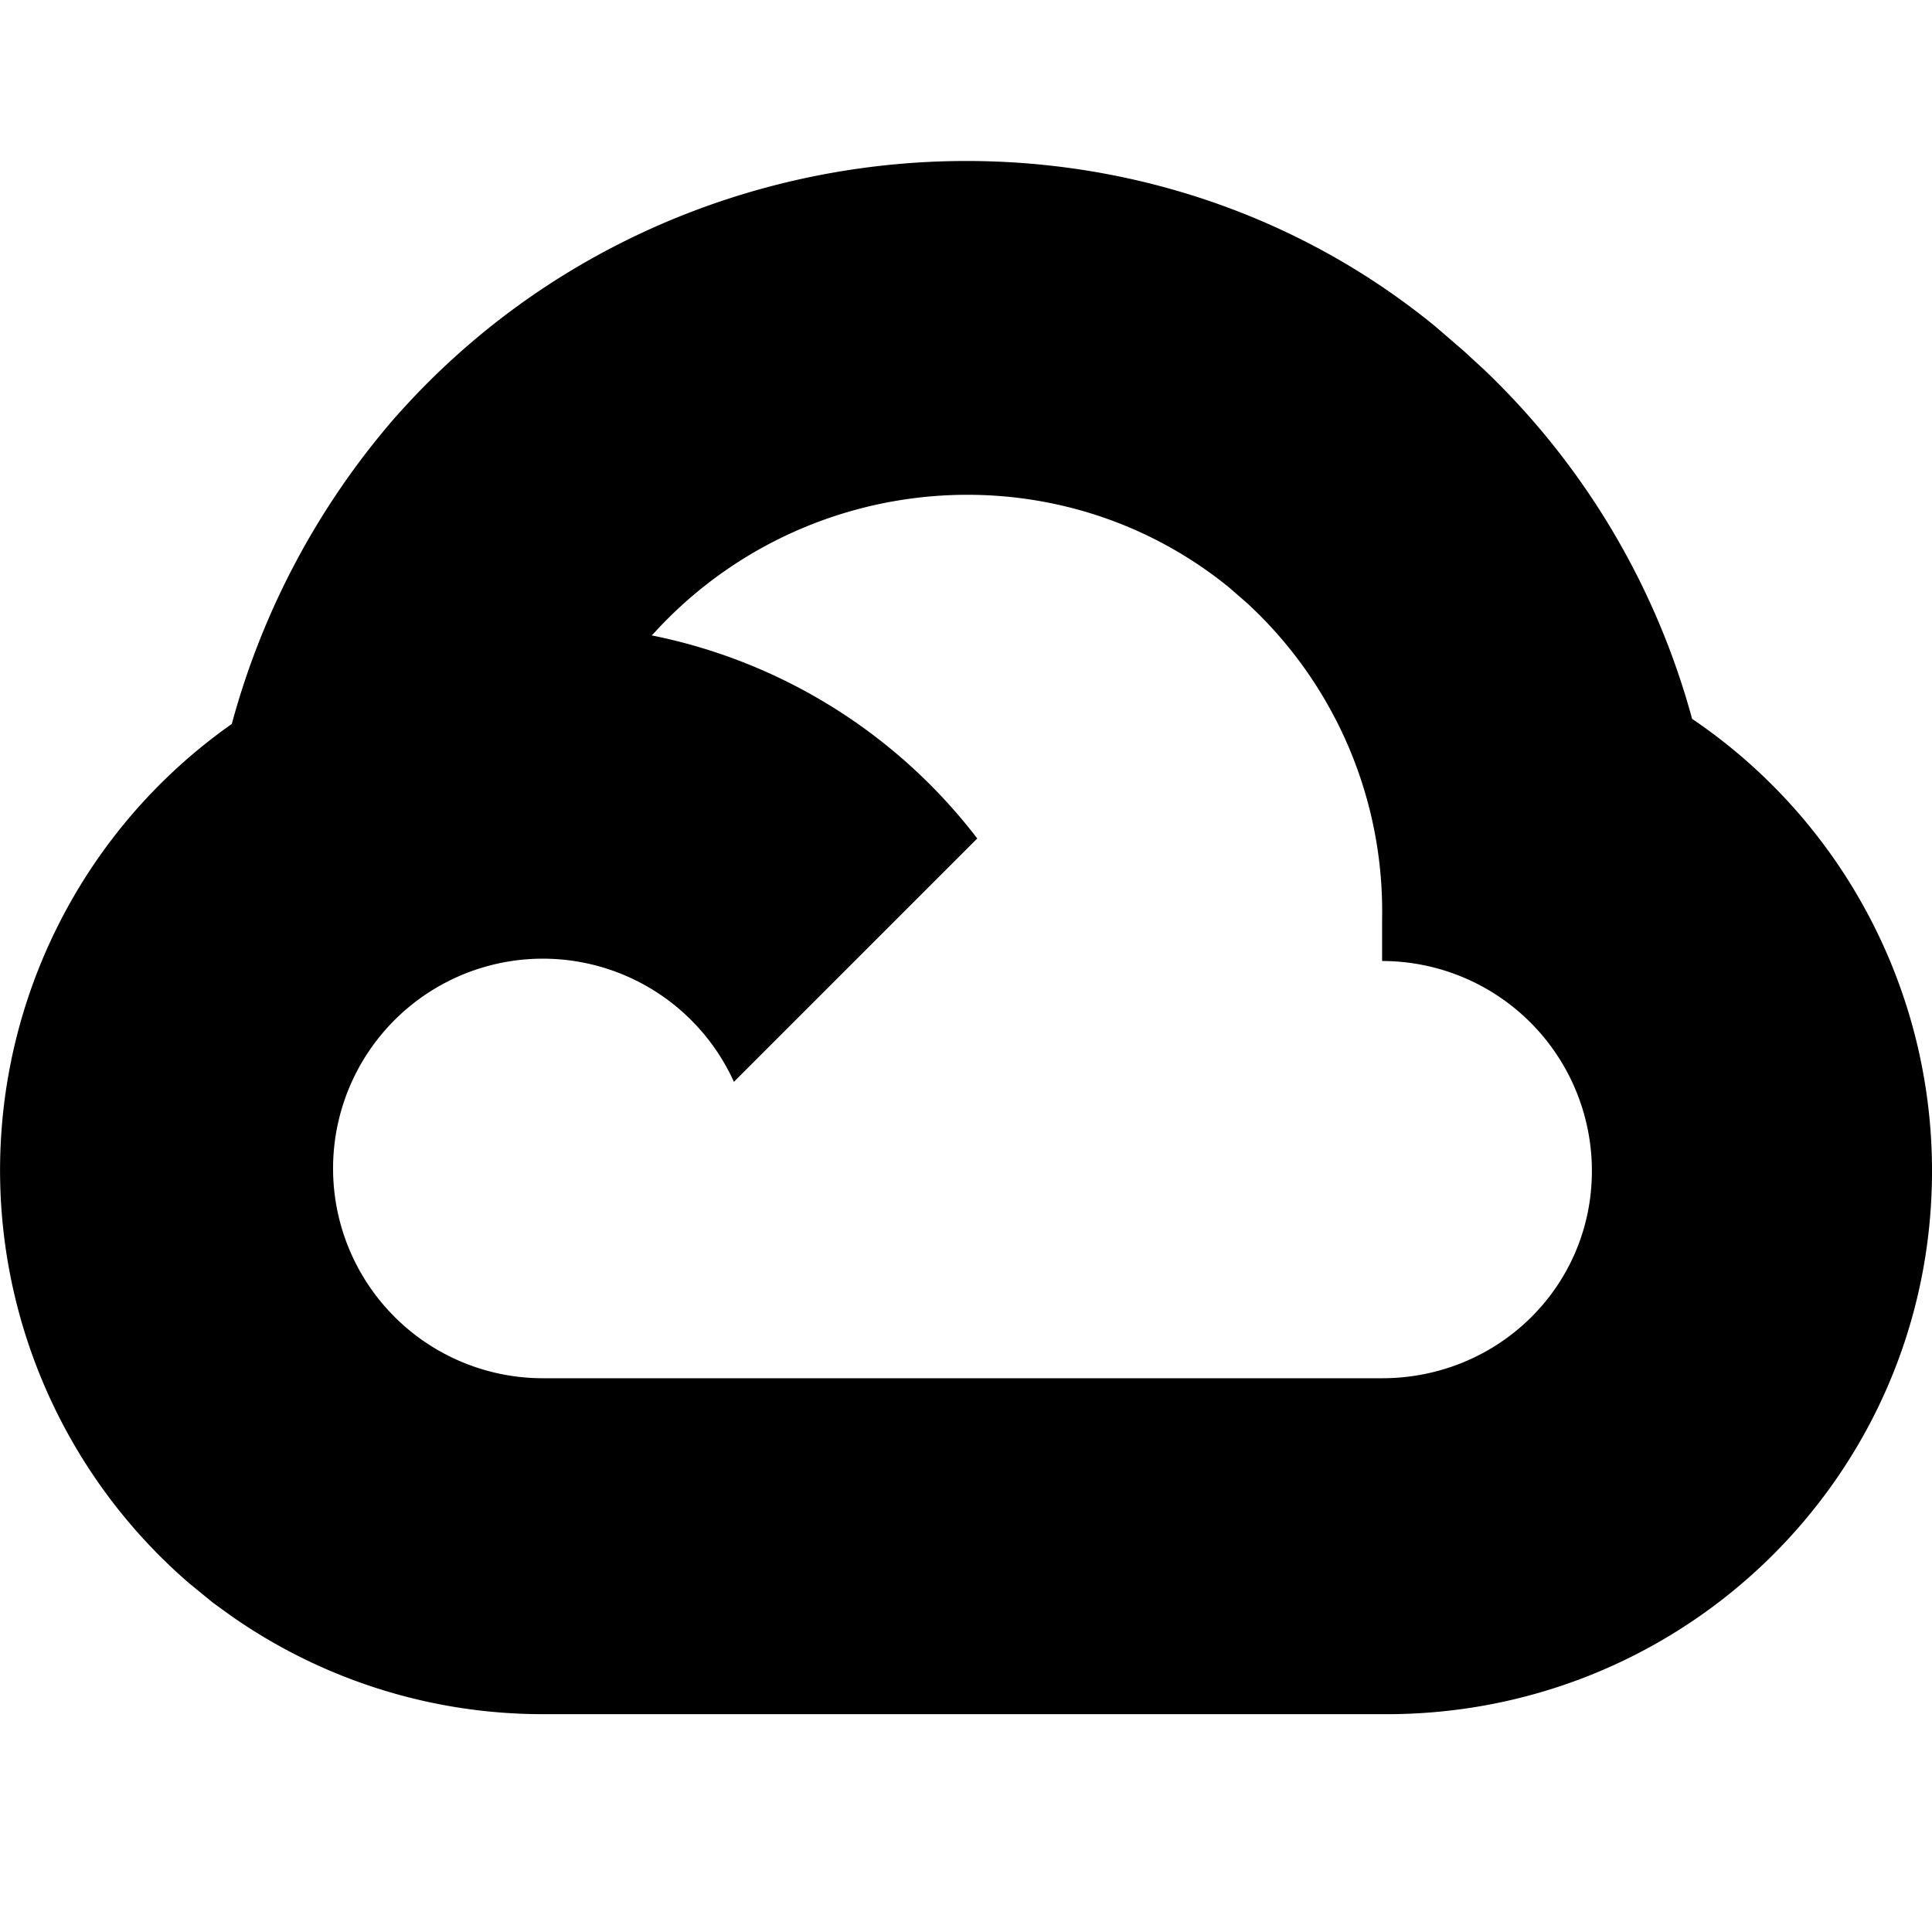<svg fill="currentColor" fill-rule="evenodd" height="1em" style="flex:none;line-height:1" viewBox="0 0 24 24" width="1em" xmlns="http://www.w3.org/2000/svg"><title>GoogleCloud</title><path clip-rule="evenodd" d="M4.914 5.18c3.32-3.762 9.095-4.247 12.91-1.13l.362.312.252.232A9.4 9.4 0 0121.02 8.93 6.778 6.778 0 0124 14.597c-.028 3.744-3.087 6.726-6.83 6.697H6.739a6.746 6.746 0 01-3.869-1.222l-.224-.162-.302-.247a6.778 6.778 0 01.54-10.673l-.004.001a9.644 9.644 0 012.034-3.812zm10.345 2.11c-2.143-1.734-5.282-1.46-7.138.578l-.026.025a6.77 6.77 0 014.045 2.523l-3.023 3.023a2.606 2.606 0 10-2.379 3.682h10.43c1.44 0 2.607-1.137 2.607-2.576a2.607 2.607 0 00-2.606-2.607v-.52a5.205 5.205 0 00-1.685-3.933l-.225-.195z"></path></svg>